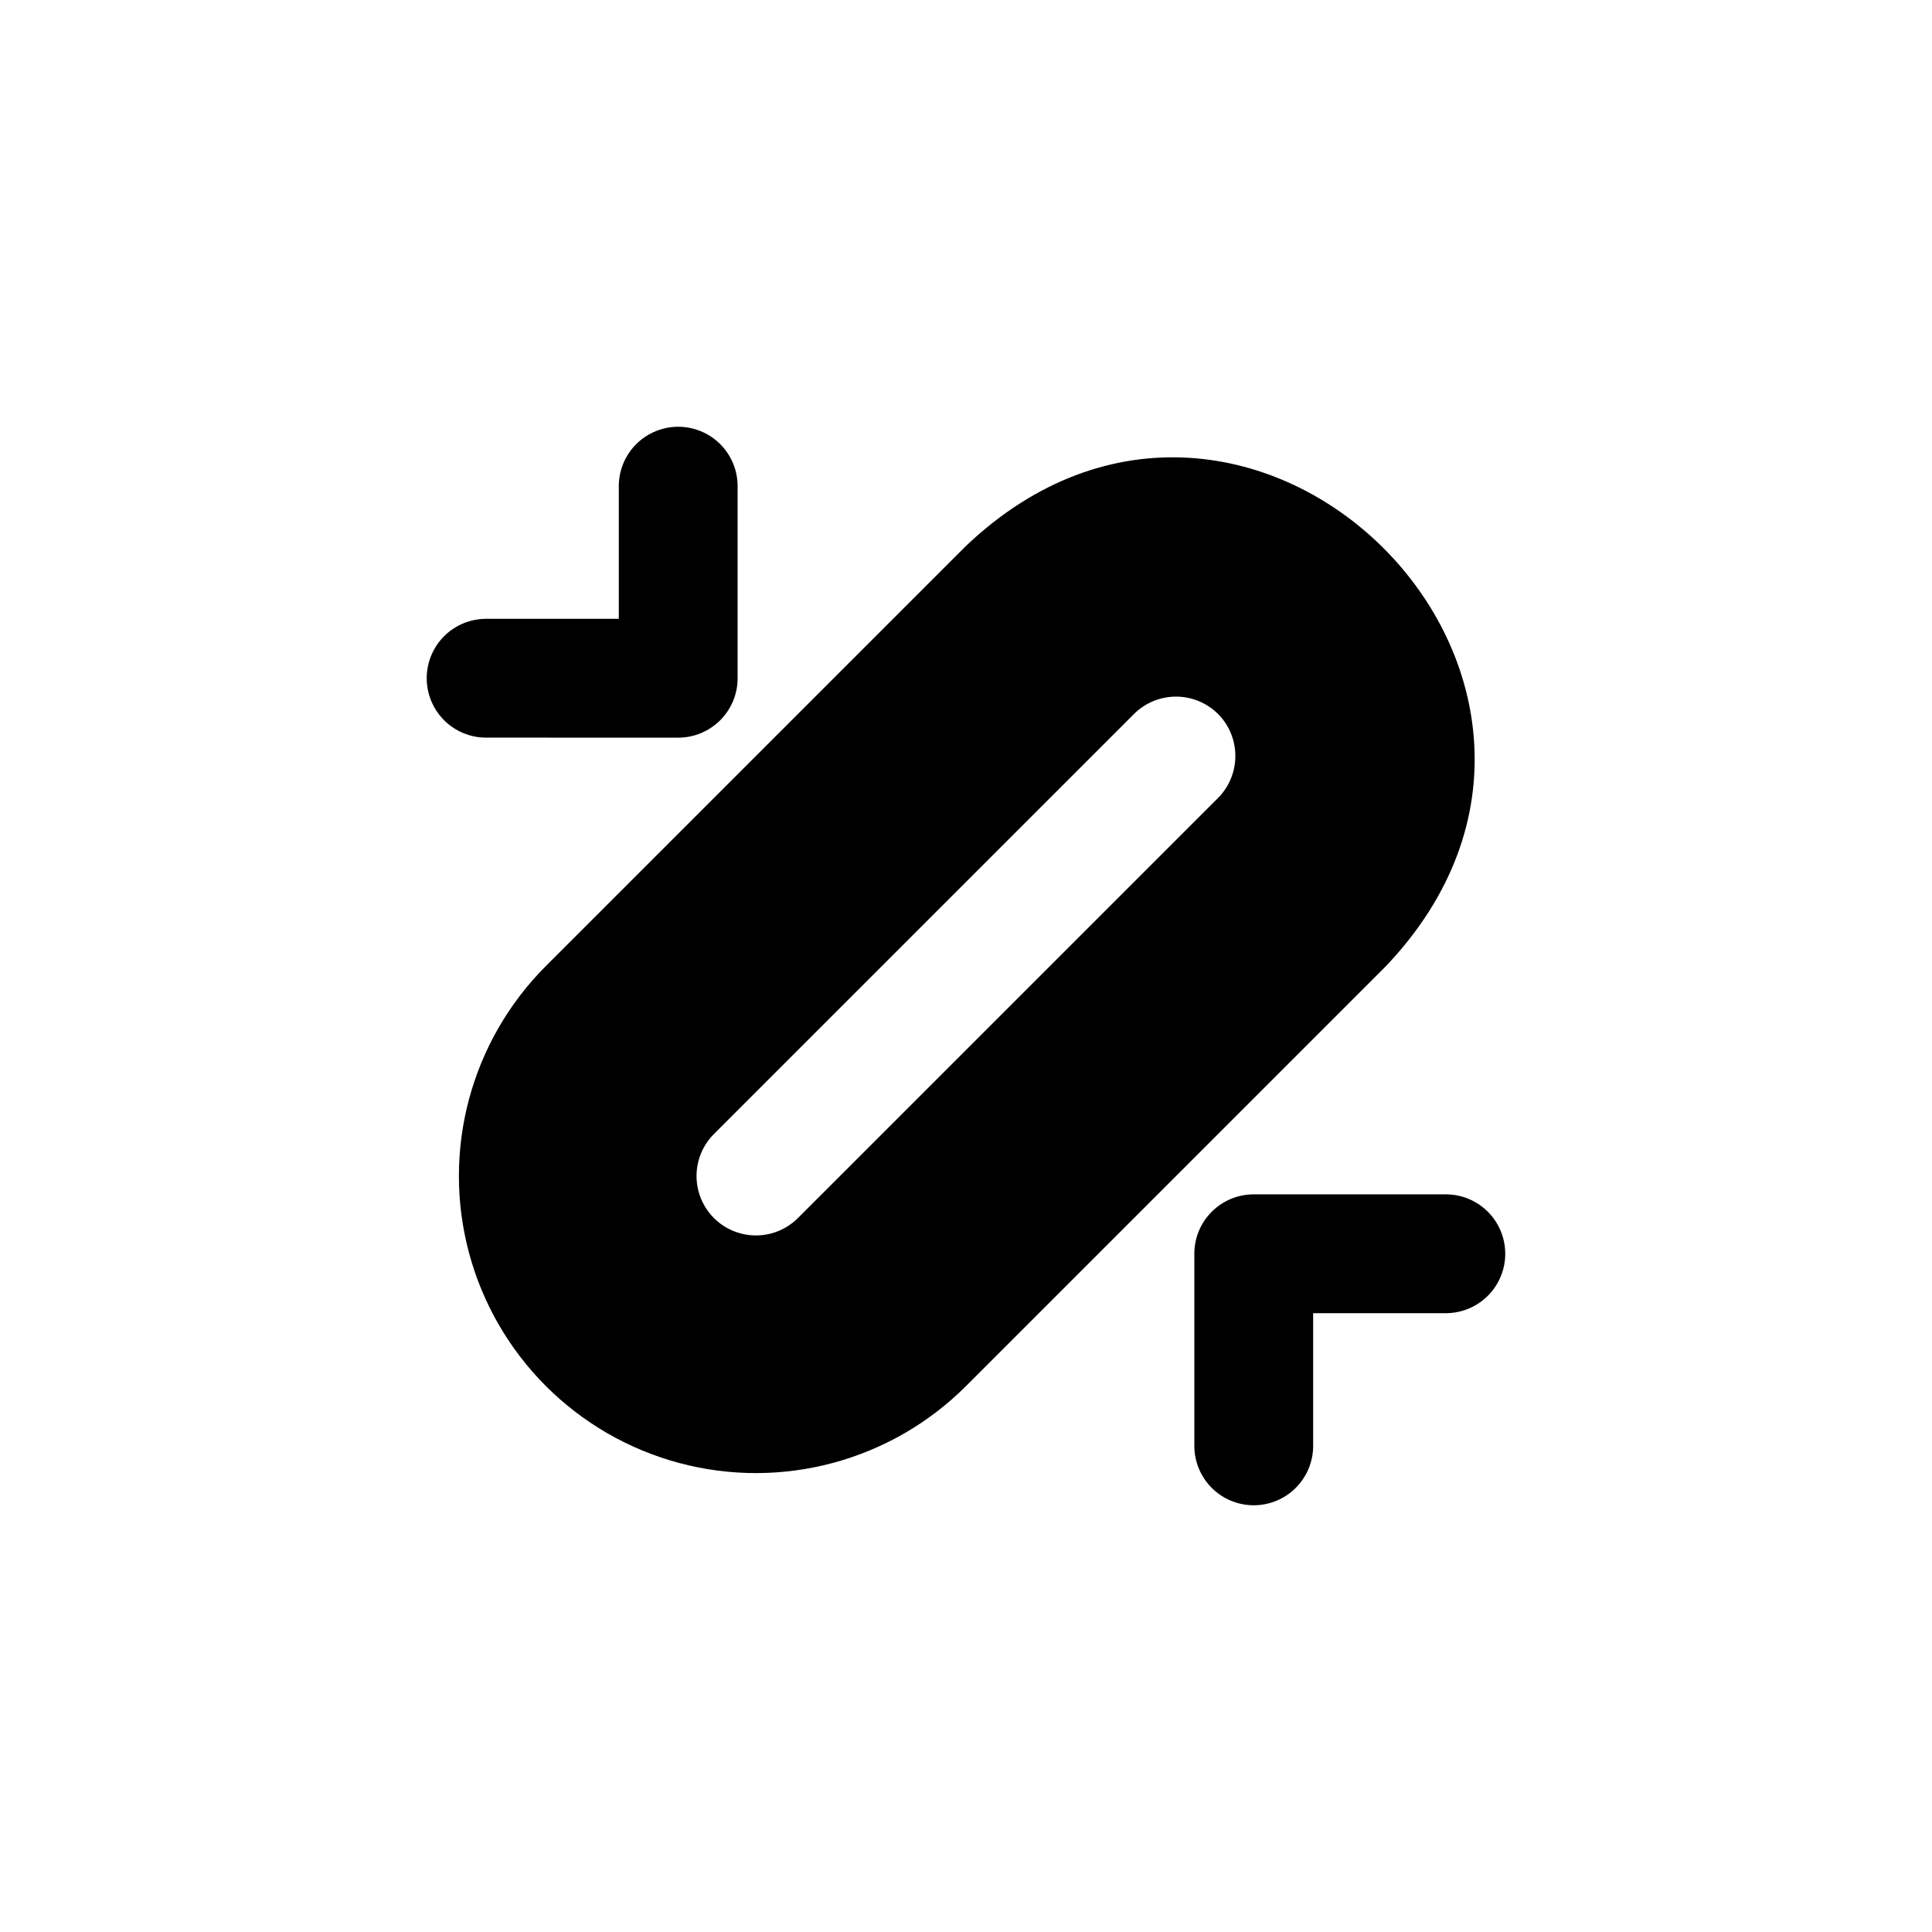 <?xml version="1.0" encoding="UTF-8"?>
<!-- Uploaded to: ICON Repo, www.iconrepo.com, Generator: ICON Repo Mixer Tools -->
<svg fill="#000000" width="800px" height="800px" version="1.1" viewBox="144 144 512 512" xmlns="http://www.w3.org/2000/svg">
 <path d="m272.52 339.48c-5.551-0.105-10.637-3.129-13.379-7.957-2.746-4.828-2.746-10.742 0-15.57 2.742-4.828 7.828-7.852 13.379-7.957h35.469v-35.465c0.109-5.551 3.133-10.637 7.961-13.379 4.828-2.746 10.742-2.746 15.57 0 4.824 2.742 7.852 7.828 7.957 13.379v51.207c0.004 4.176-1.656 8.18-4.609 11.133-2.953 2.953-6.957 4.613-11.133 4.613zm238.8 60.523-111.32 111.32c-19.887 19.887-48.875 27.656-76.039 20.375-27.168-7.277-48.387-28.496-55.664-55.664-7.277-27.164 0.488-56.148 20.375-76.035l33.734-33.73 0.223-0.223 77.371-77.375c75.258-71.473 182.8 36.07 111.32 111.33zm-44.531-66.797h0.004c-2.961-2.941-6.961-4.594-11.133-4.594-4.172 0-8.176 1.652-11.133 4.594l-111.33 111.32c-3.981 3.981-5.531 9.777-4.074 15.211 1.453 5.434 5.699 9.676 11.133 11.133 5.434 1.453 11.23-0.098 15.207-4.078l111.33-111.32c2.941-2.957 4.59-6.961 4.59-11.133 0-4.172-1.648-8.176-4.59-11.133zm60.676 127.31h-51.215 0.004c-4.176-0.004-8.18 1.656-11.133 4.609-2.957 2.953-4.613 6.957-4.609 11.137v51.215-0.004c0.105 5.551 3.133 10.637 7.957 13.383 4.828 2.742 10.742 2.742 15.57 0 4.828-2.746 7.852-7.832 7.961-13.383v-35.469h35.469c5.551-0.109 10.637-3.133 13.383-7.961 2.742-4.828 2.742-10.742 0-15.57-2.746-4.824-7.832-7.852-13.383-7.957z"/>
</svg>